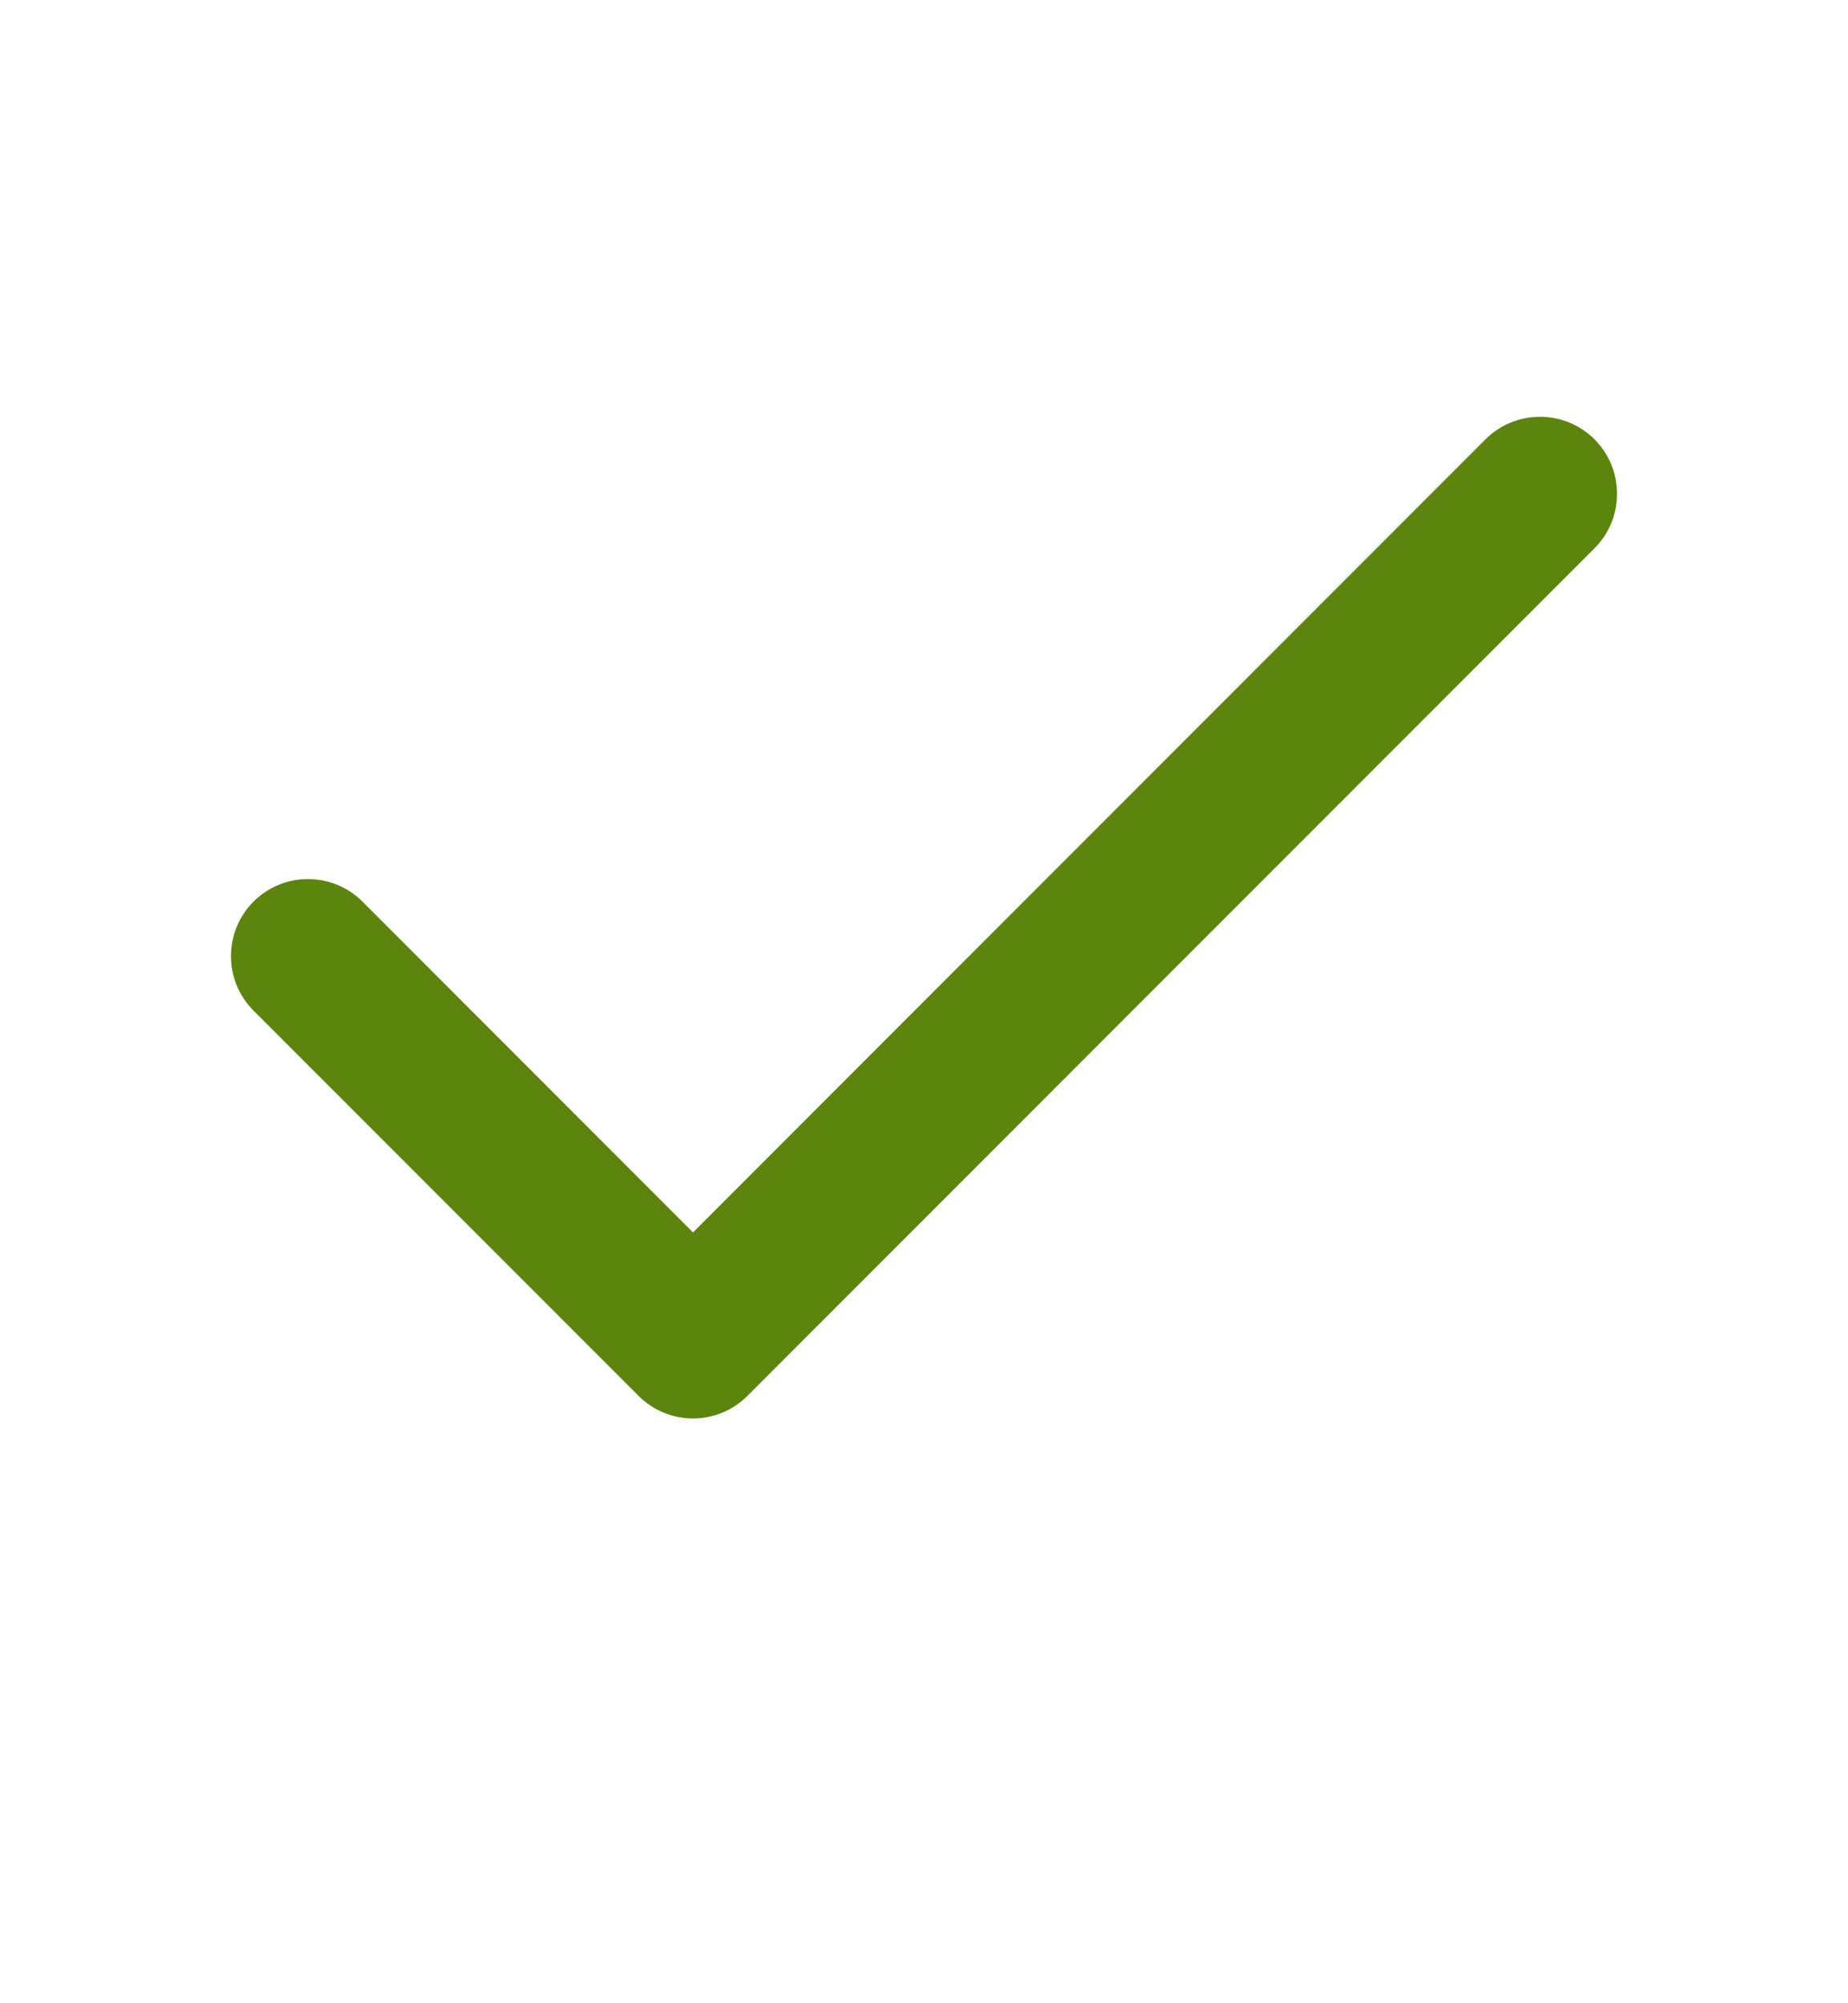 <svg width="12" height="13" viewBox="0 0 12 13" fill="none" xmlns="http://www.w3.org/2000/svg">
<path fill-rule="evenodd" clip-rule="evenodd" d="M10.354 2.851C10.549 3.047 10.549 3.363 10.354 3.558L4.854 9.058C4.658 9.254 4.342 9.254 4.146 9.058L1.646 6.558C1.451 6.363 1.451 6.047 1.646 5.851C1.842 5.656 2.158 5.656 2.354 5.851L4.5 7.998L9.646 2.851C9.842 2.656 10.158 2.656 10.354 2.851Z" fill="#5B850C"/>
</svg>
